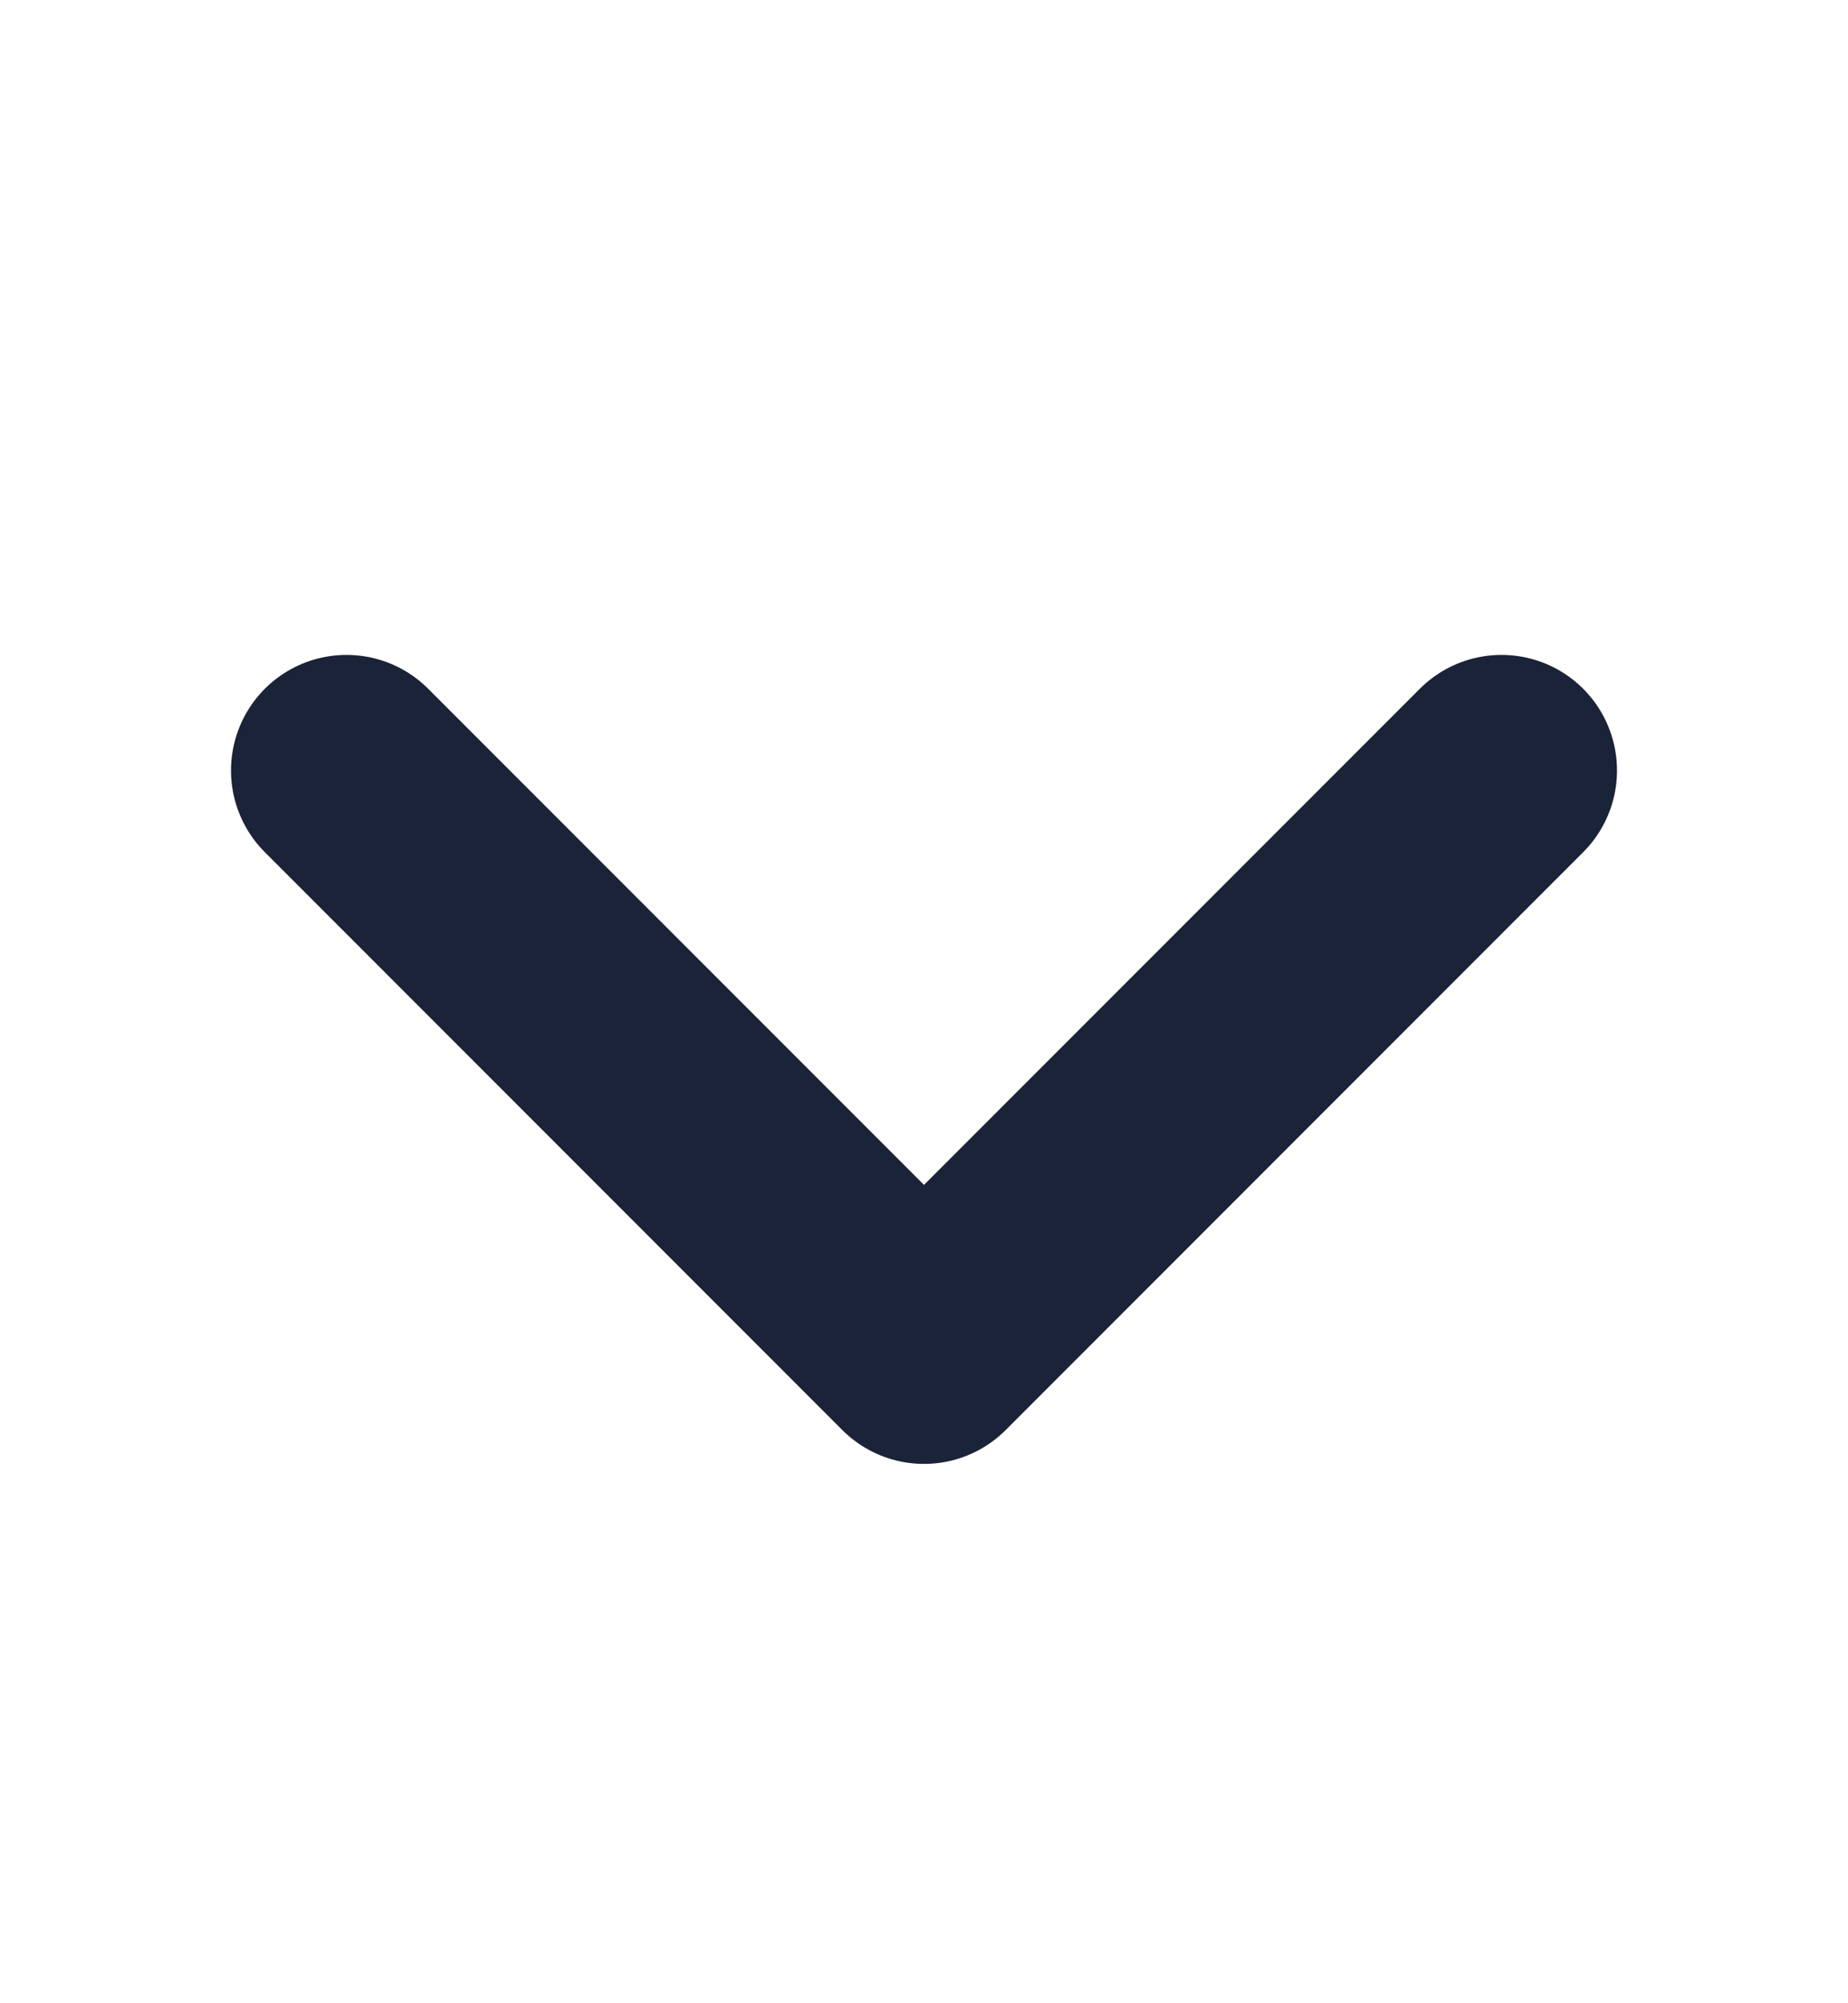 <svg width="12" height="13" viewBox="0 0 12 13" fill="none" xmlns="http://www.w3.org/2000/svg">
<path d="M9.75 5L6 8.75L2.25 5" stroke="#1A2337" stroke-width="1.5" stroke-linecap="round" stroke-linejoin="round"/>
</svg>
